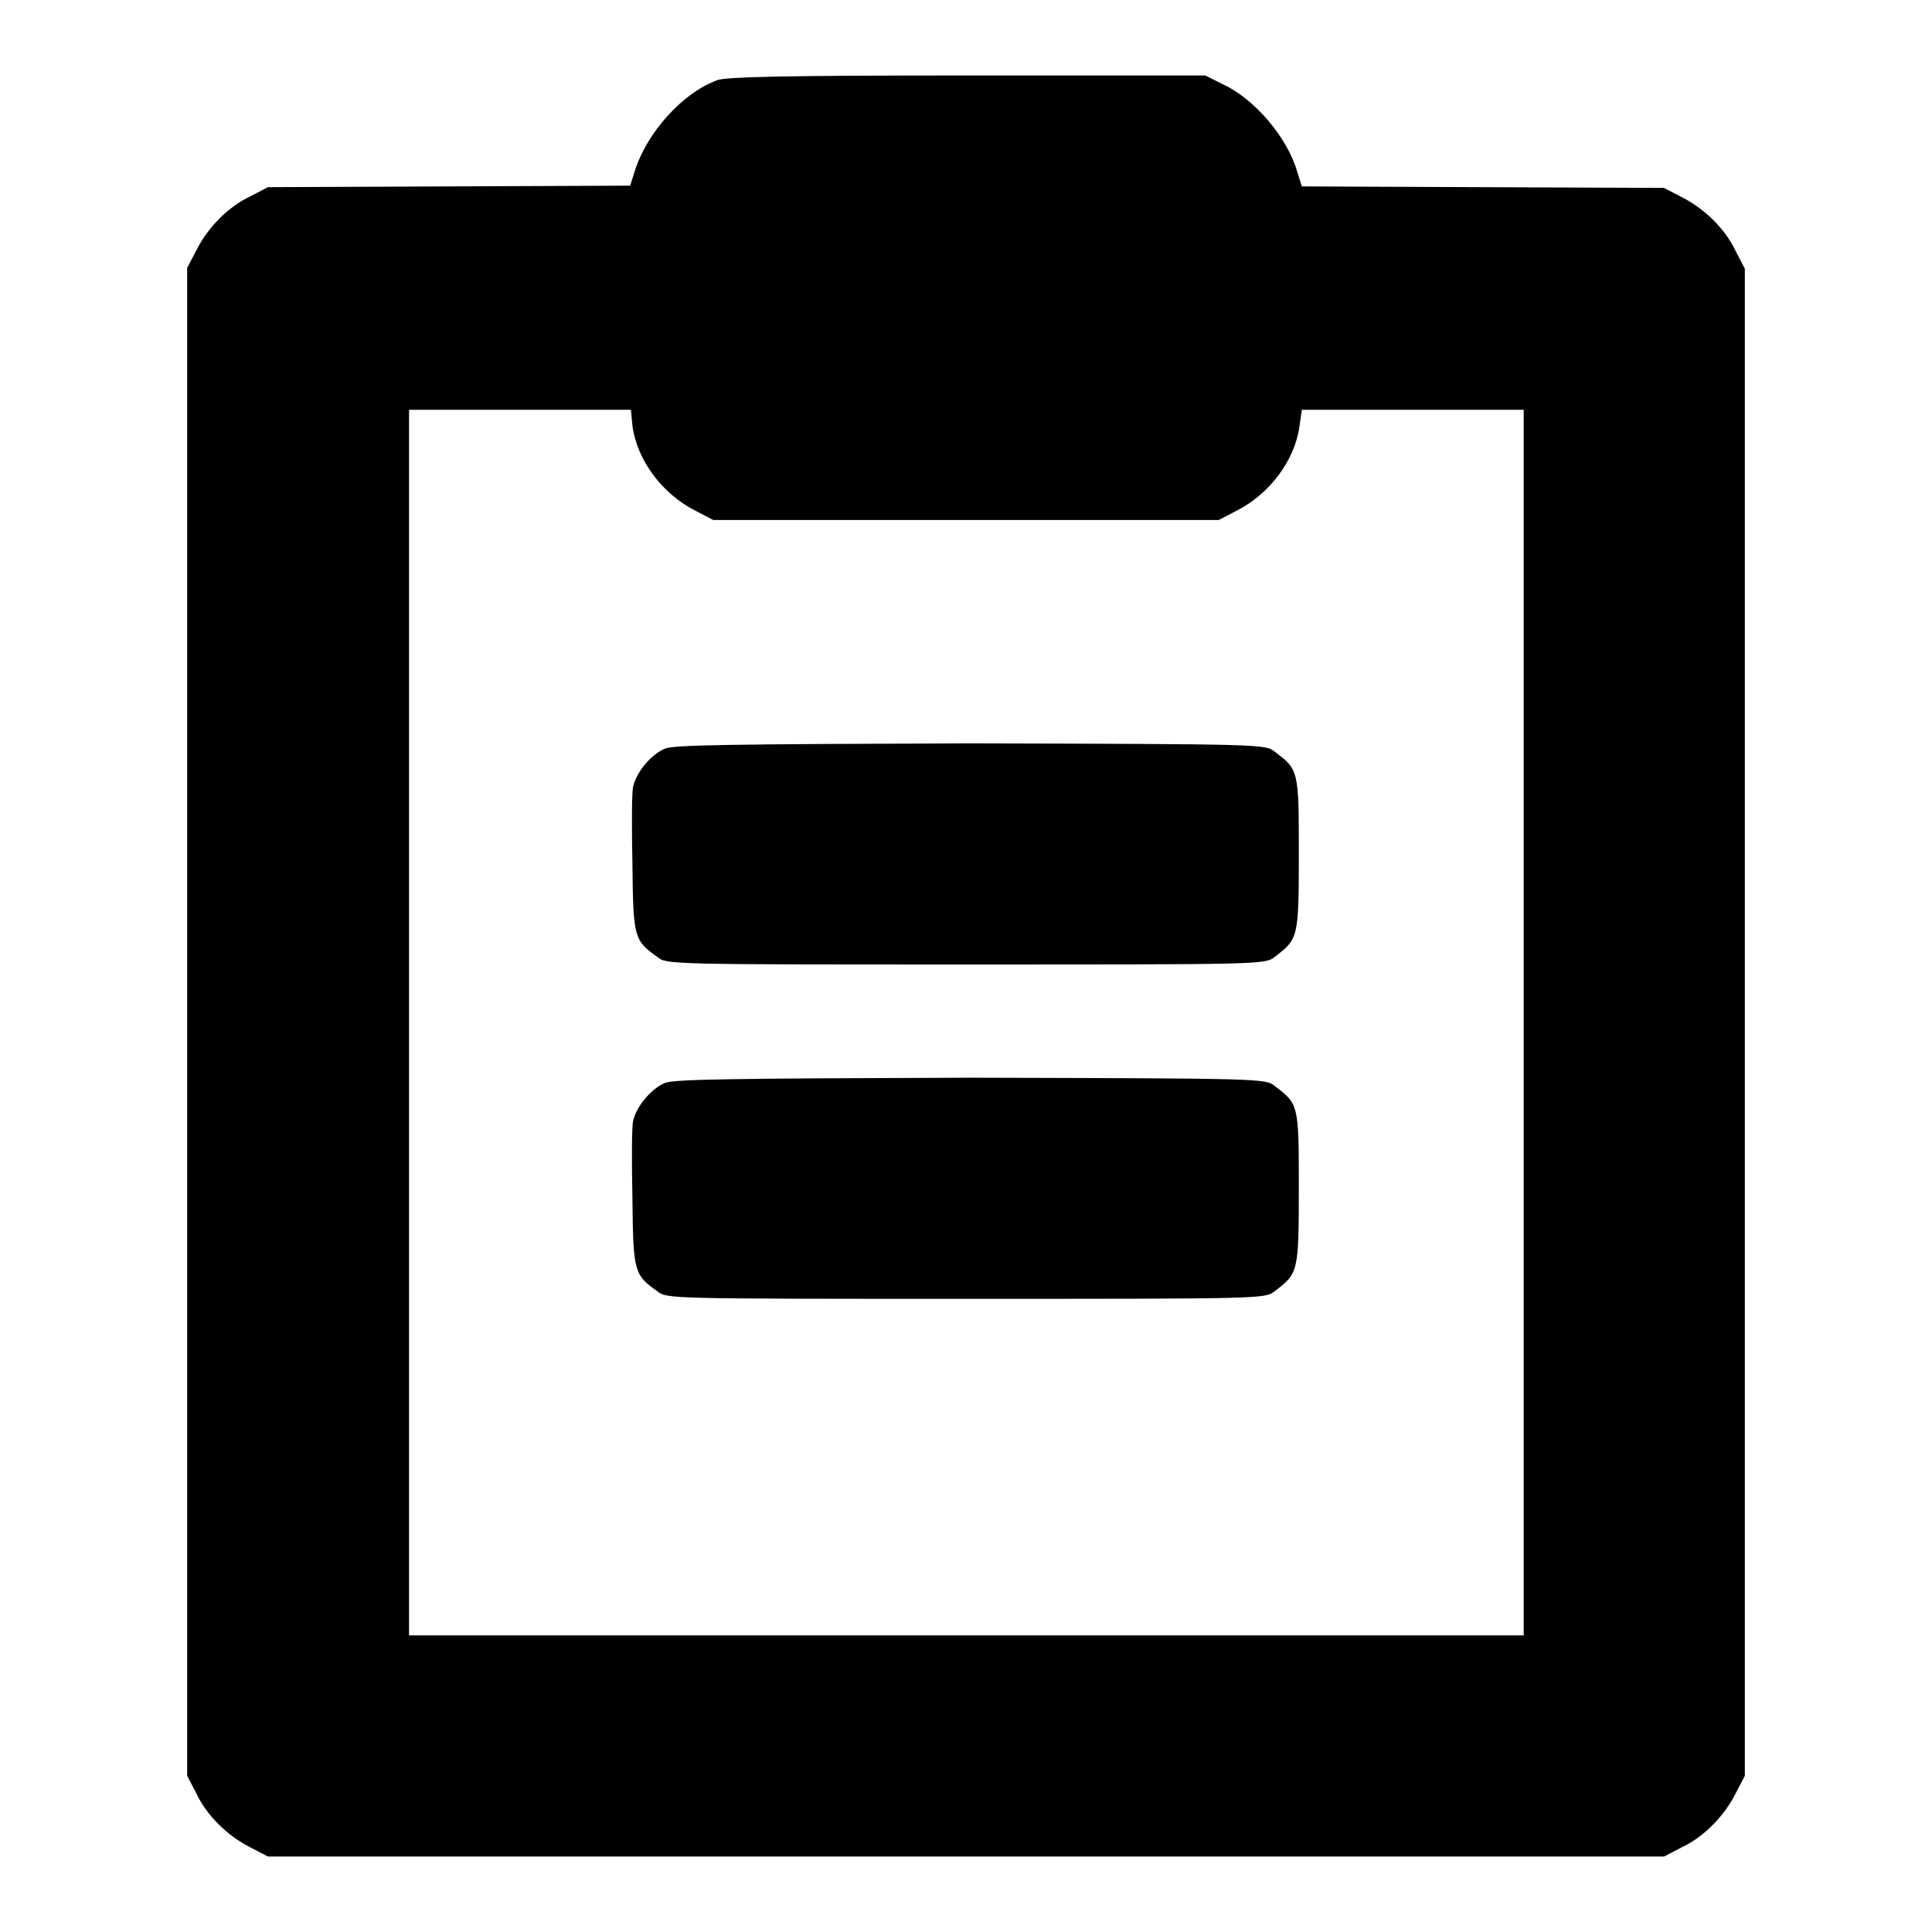 <?xml version="1.0" encoding="utf-8"?>
<!-- Svg Vector Icons : http://www.onlinewebfonts.com/icon -->
<!DOCTYPE svg PUBLIC "-//W3C//DTD SVG 1.1//EN" "http://www.w3.org/Graphics/SVG/1.1/DTD/svg11.dtd">
<svg version="1.1" xmlns="http://www.w3.org/2000/svg" xmlns:xlink="http://www.w3.org/1999/xlink" x="0px" y="0px" viewBox="0 0 256 256" enable-background="new 0 0 256 256" xml:space="preserve">
<g><g><g><path fill="#000000" d="M95.1,10.6c-4.7,1.7-9.4,7-11,12.1l-0.6,1.9l-24,0.1l-24,0.1l-2.3,1.2c-3,1.4-5.7,4.2-7.2,7.2l-1.2,2.3v99.9v99.9l1.2,2.3c1.4,3,4.2,5.7,7.2,7.2l2.3,1.2H128h92.5l2.3-1.2c3-1.4,5.7-4.2,7.2-7.2l1.2-2.3v-99.9V35.6l-1.2-2.3c-1.4-3-4.2-5.7-7.2-7.2l-2.3-1.2l-24-0.1l-24-0.1l-0.6-1.9c-1.3-4.6-5.7-9.7-9.8-11.6l-2.4-1.2l-31.4,0C103,10,96.5,10.2,95.1,10.6z M83.8,56.4c0.6,4.6,4,9.1,8.4,11.3l2.3,1.2H128h33.5l2.3-1.2c4.4-2.2,7.8-6.7,8.4-11.3l0.3-2.1h14.7h14.7v81.2v81.2H128H54.2v-81.2V54.3h14.7h14.7L83.8,56.4z"/><path fill="#000000" d="M88.1,99.2c-1.9,0.8-3.8,3.2-4.2,5c-0.2,0.8-0.2,5.4-0.1,10.3c0.1,9.7,0.2,10.1,3.3,12.3c1.2,1,1.6,1,40.9,1c39.3,0,39.6,0,40.9-1c3.1-2.4,3.2-2.4,3.2-13.6c0-11.1,0-11.2-3.2-13.6c-1.2-1-1.7-1-40.3-1.1C96.8,98.6,89.2,98.7,88.1,99.2z"/><path fill="#000000" d="M88.1,143.5c-1.9,0.8-3.8,3.2-4.2,5c-0.2,0.8-0.2,5.4-0.1,10.3c0.1,9.7,0.2,10.1,3.3,12.3c1.2,1,1.6,1,40.9,1c39.3,0,39.6,0,40.9-1c3.1-2.4,3.2-2.4,3.2-13.6c0-11.1,0-11.2-3.2-13.6c-1.2-1-1.7-1-40.3-1.1C96.8,142.9,89.2,143,88.1,143.5z"/></g></g></g>
</svg>